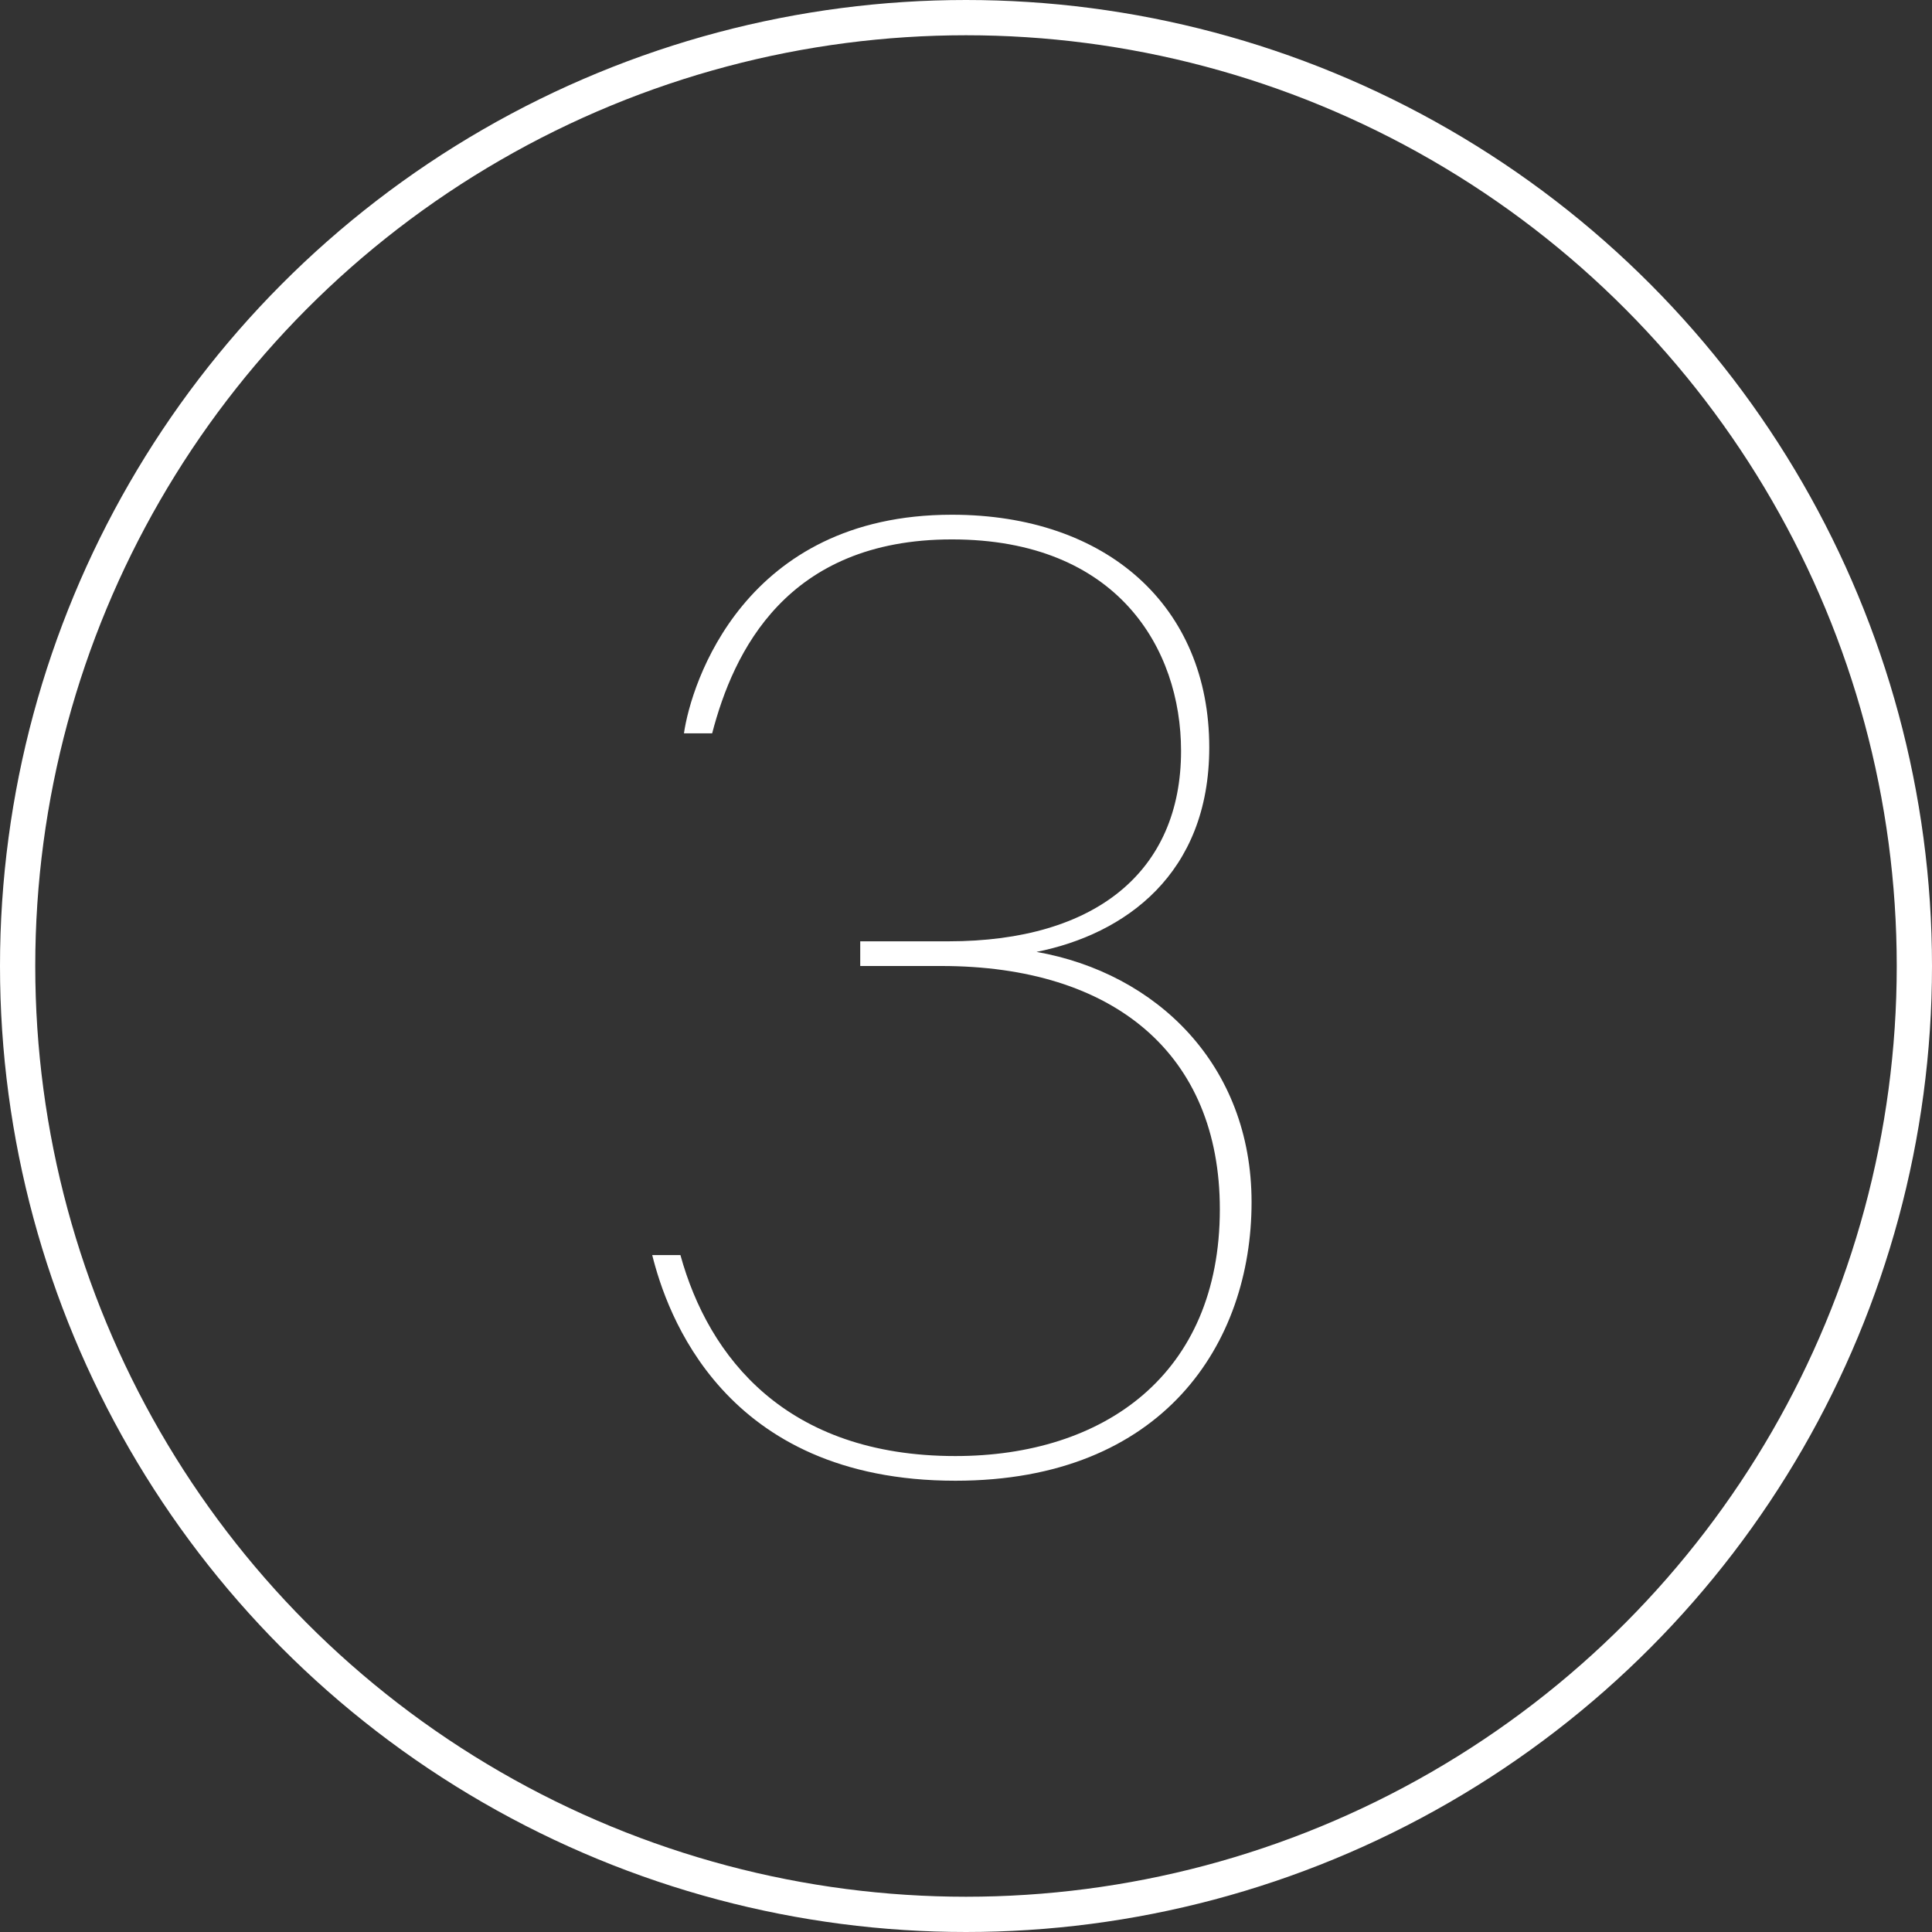 <?xml version="1.0" encoding="UTF-8" standalone="no"?>
<!-- Created with Inkscape (http://www.inkscape.org/) -->

<svg
   xmlns:dc="http://purl.org/dc/elements/1.1/"
   xmlns:cc="http://creativecommons.org/ns#"
   xmlns:rdf="http://www.w3.org/1999/02/22-rdf-syntax-ns#"
   xmlns:svg="http://www.w3.org/2000/svg"
   xmlns="http://www.w3.org/2000/svg"
   xmlns:sodipodi="http://sodipodi.sourceforge.net/DTD/sodipodi-0.dtd"
   xmlns:inkscape="http://www.inkscape.org/namespaces/inkscape"
   width="15.466mm"
   height="15.466mm"
   viewBox="0 0 54.8 54.8"
   id="svg28728"
   version="1.1"
   inkscape:version="0.91 r13725"
   sodipodi:docname="3.svg">
  <rect x="0" y="0" width="54.8" height="54.8" fill="#333333" stroke="none"/>
  <defs
     id="defs28730" />
  <sodipodi:namedview
     id="base"
     pagecolor="#ffffff"
     bordercolor="#666666"
     borderopacity="1.0"
     inkscape:pageopacity="0.0"
     inkscape:pageshadow="2"
     inkscape:zoom="0.35"
     inkscape:cx="27.400003"
     inkscape:cy="27.399978"
     inkscape:document-units="px"
     inkscape:current-layer="layer1"
     showgrid="false"
     fit-margin-top="0"
     fit-margin-left="0"
     fit-margin-right="0"
     fit-margin-bottom="0"
     inkscape:window-width="1366"
     inkscape:window-height="705"
     inkscape:window-x="-8"
     inkscape:window-y="-8"
     inkscape:window-maximized="1" />
  <g
     inkscape:label="Vrstva 1"
     inkscape:groupmode="layer"
     id="layer1"
     transform="translate(139.543,-504.962)">
    <circle
       style="fill:none;stroke:#ffffff;stroke-miterlimit:10"
       id="circle4353"
       r="26.9"
       cy="532.362"
       cx="-112.143"
       class="st20" />
    <path
       style="fill:#ffffff"
       inkscape:connector-curvature="0"
       id="path5959"
       d="m -120.143,525.762 c 0.2,-1.4 1.7,-6.2 7.6,-6.2 4.4,0 7.3,2.6 7.3,6.6 0,3.6 -2.4,5.3 -4.9,5.8 l 0,0 c 3.4,0.6 6.1,3.2 6.1,7.1 0,4 -2.5,7.9 -8.4,7.9 -6.6,0 -8.2,-4.8 -8.6,-6.4 l 0.8,0 c 0.8,2.9 3,5.7 7.8,5.7 4.2,0 7.5,-2.3 7.5,-7 0,-4.4 -3,-6.9 -7.9,-6.9 l -2.3,0 0,-0.7 2.5,0 c 4.2,0 6.6,-2 6.6,-5.4 0,-2.9 -1.8,-6 -6.5,-6 -4.7,0 -6.2,3.2 -6.8,5.5 l -0.8,0 z"
       class="st2" />
  </g>
</svg>
